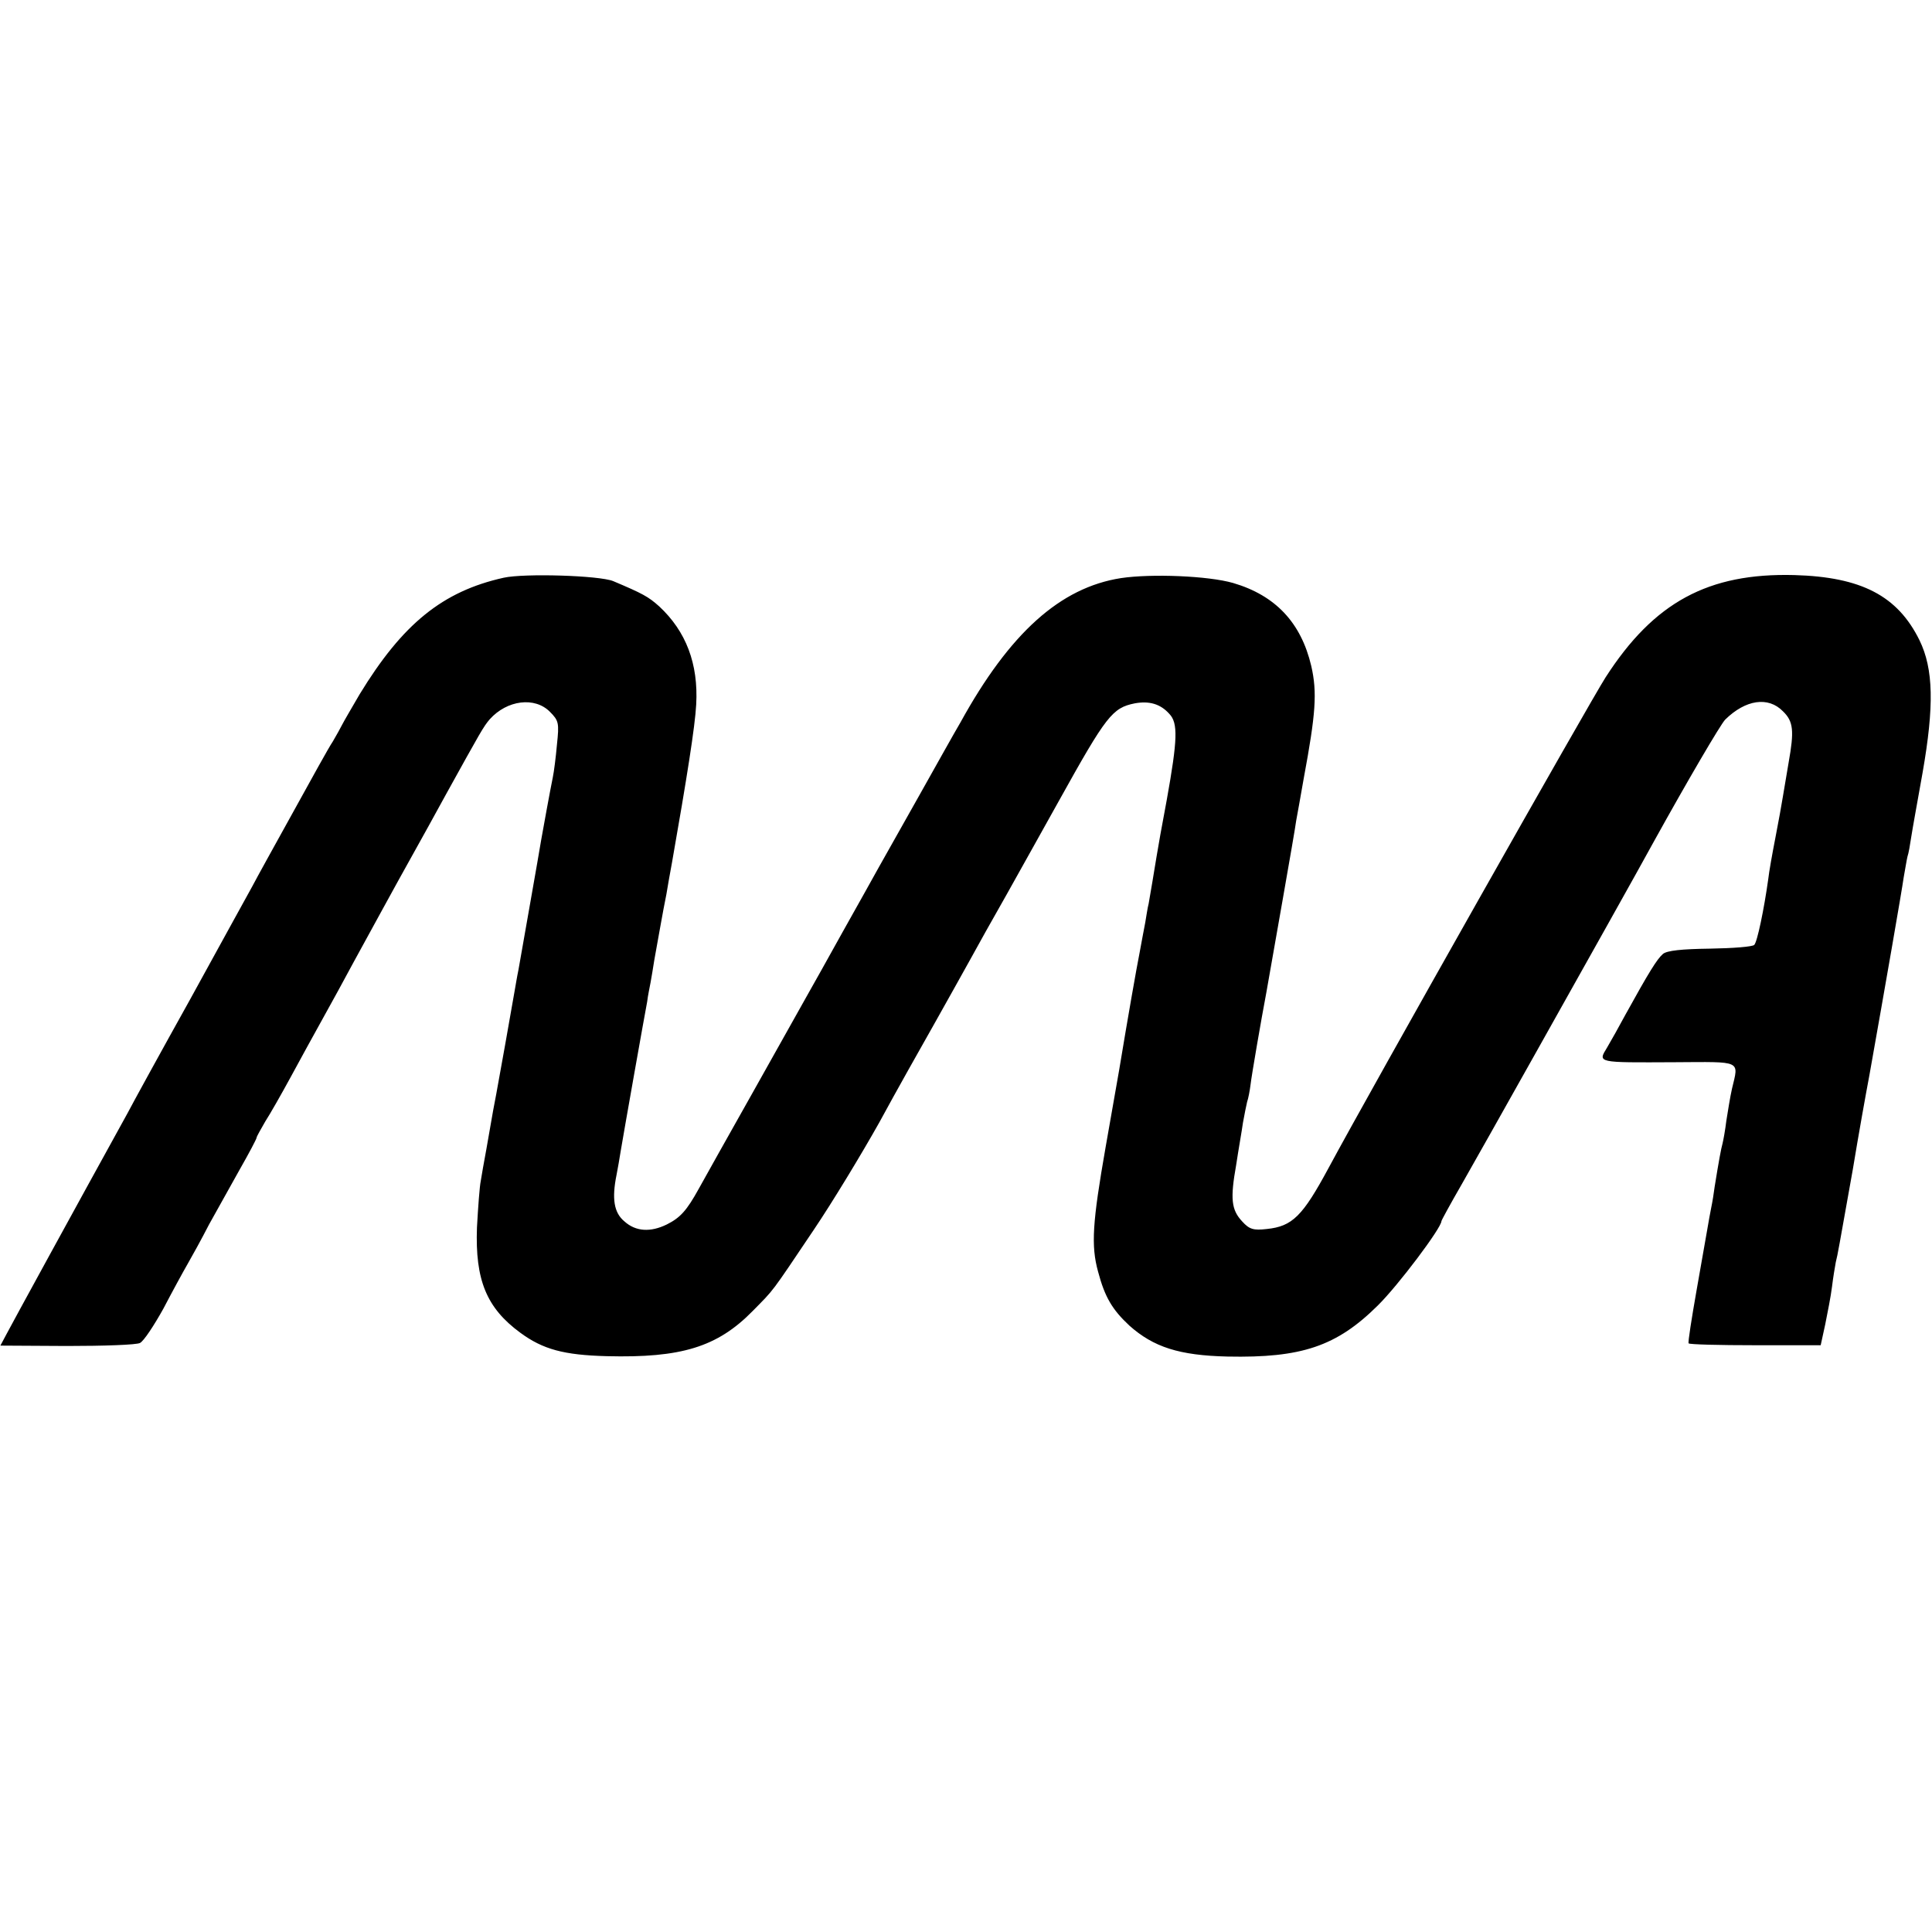 <?xml version="1.0" standalone="no"?>
<!DOCTYPE svg PUBLIC "-//W3C//DTD SVG 20010904//EN"
 "http://www.w3.org/TR/2001/REC-SVG-20010904/DTD/svg10.dtd">
<svg version="1.0" xmlns="http://www.w3.org/2000/svg"
 width="512pt" height="512pt" viewBox="0 0 512 512"
 preserveAspectRatio="xMidYMid meet">
<g transform="translate(0,512) scale(0.1,-0.1)"
fill="#000000" stroke="none">
<path d="M1335 3589 c-162 -36 -268 -122 -382 -309 -21 -36 -42 -72 -46 -80
-4 -8 -15 -28 -25 -45 -11 -16 -57 -100 -104 -185 -47 -85 -97 -175 -110 -200
-14 -25 -88 -160 -165 -300 -78 -140 -152 -275 -165 -300 -133 -241 -308 -561
-321 -586 l-16 -30 177 -1 c97 0 184 3 193 8 10 5 37 46 62 91 24 46 53 99 64
118 11 19 37 66 57 105 21 38 58 104 82 147 24 42 44 80 44 83 0 3 11 22 23
43 13 20 43 73 67 117 24 44 62 114 85 155 23 41 60 109 82 150 38 69 104 191
165 300 14 25 50 90 80 145 93 168 99 179 116 199 46 51 119 60 159 20 24 -24
25 -30 19 -87 -3 -34 -8 -73 -11 -87 -7 -34 -25 -133 -31 -167 -5 -32 -51
-291 -60 -343 -4 -19 -8 -44 -10 -55 -6 -36 -44 -249 -49 -275 -5 -26 -8 -40
-26 -145 -6 -33 -13 -71 -15 -85 -3 -14 -7 -69 -10 -123 -5 -139 25 -213 115
-279 60 -44 115 -59 229 -62 197 -5 293 24 387 120 58 59 46 43 161 214 50 74
128 203 174 285 45 83 111 200 145 260 34 61 77 137 95 170 18 33 62 112 98
175 35 63 98 175 139 249 125 225 141 245 200 257 38 7 68 -1 92 -28 23 -24
22 -67 -7 -228 -12 -63 -24 -131 -27 -150 -7 -42 -16 -98 -21 -125 -3 -11 -6
-33 -9 -50 -3 -16 -10 -52 -15 -80 -8 -40 -31 -171 -54 -310 -2 -11 -18 -103
-36 -205 -35 -200 -39 -261 -20 -330 18 -68 38 -101 83 -143 64 -57 132 -79
260 -82 196 -4 289 27 398 135 54 53 169 206 169 224 0 2 24 46 54 98 29 51
64 113 78 138 14 25 67 119 118 210 124 221 276 492 313 560 88 159 177 311
189 323 54 53 114 62 153 22 28 -27 30 -52 15 -136 -5 -30 -12 -70 -15 -89 -3
-19 -12 -69 -20 -110 -8 -41 -17 -91 -19 -110 -11 -79 -29 -166 -37 -174 -4
-5 -57 -9 -117 -10 -75 -1 -114 -5 -125 -14 -16 -14 -37 -48 -100 -162 -16
-30 -38 -69 -48 -86 -25 -41 -28 -40 179 -39 180 1 170 6 152 -70 -5 -22 -11
-60 -15 -85 -3 -25 -8 -52 -10 -60 -4 -14 -10 -47 -21 -115 -2 -16 -6 -41 -9
-55 -3 -14 -7 -38 -10 -55 -3 -16 -16 -91 -29 -165 -13 -74 -23 -137 -21 -140
2 -3 81 -5 176 -5 l174 0 12 55 c6 30 15 75 18 100 3 25 8 54 10 65 6 24 7 33
45 245 15 91 35 203 44 250 42 236 86 489 91 525 4 22 8 47 10 55 3 8 7 32 10
52 3 20 17 97 30 170 31 177 29 275 -8 351 -58 118 -154 168 -332 173 -228 6
-372 -72 -500 -271 -40 -62 -621 -1090 -734 -1300 -69 -128 -96 -155 -164
-162 -35 -4 -46 -1 -65 20 -29 31 -32 60 -16 150 6 40 15 90 18 112 4 22 9 47
11 55 3 8 7 29 9 45 3 26 28 171 42 245 13 75 76 429 79 455 3 16 12 66 20
112 32 172 36 228 20 298 -27 115 -95 187 -207 220 -66 19 -216 25 -297 13
-161 -25 -295 -145 -426 -383 -16 -27 -65 -115 -110 -195 -45 -80 -93 -165
-107 -190 -14 -25 -56 -101 -95 -170 -38 -69 -81 -145 -95 -170 -14 -25 -78
-139 -143 -255 -65 -115 -129 -230 -143 -255 -32 -58 -49 -77 -85 -95 -43 -21
-82 -19 -112 8 -28 23 -34 60 -21 124 3 15 8 44 11 63 3 19 19 109 35 200 16
91 32 179 35 195 2 17 7 40 9 51 2 12 7 39 10 60 4 22 11 62 16 89 5 28 12 66
16 85 3 19 10 58 15 85 39 222 61 360 64 418 6 108 -27 194 -98 260 -29 26
-44 34 -122 67 -37 15 -235 21 -290 9z"/>
</g>
</svg>
